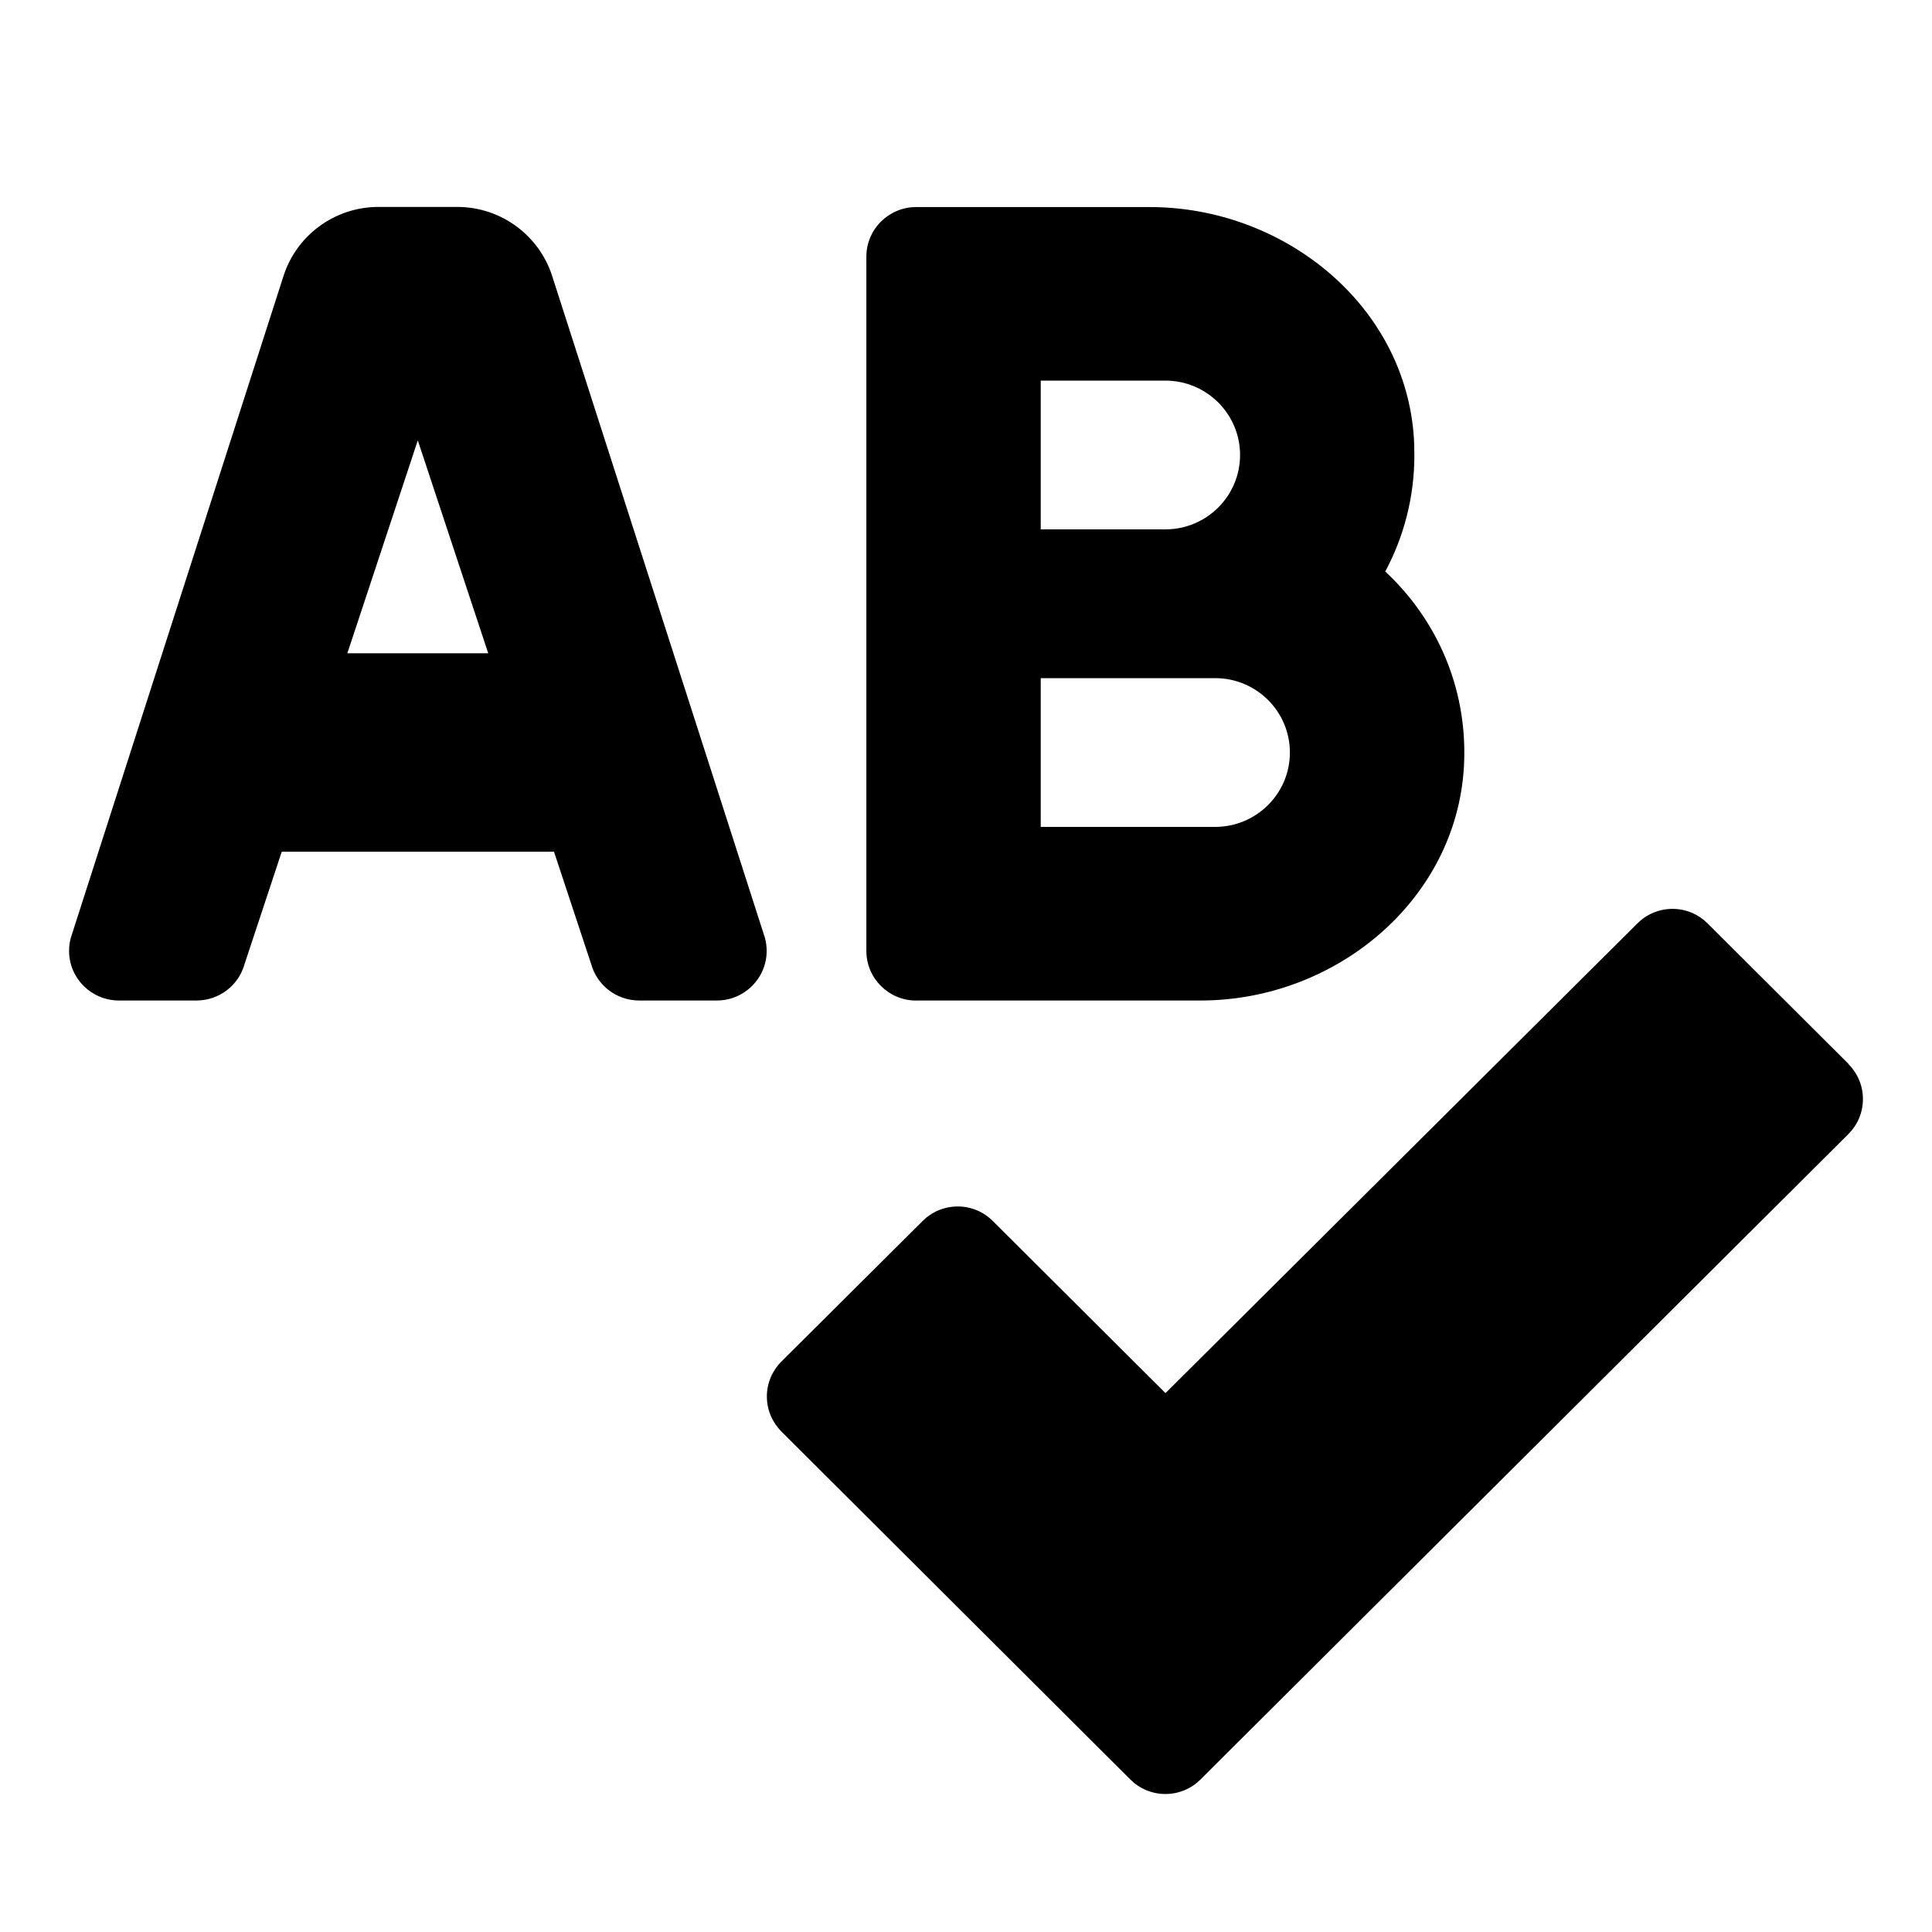<svg height="28" viewBox="0 0 28 28" width="28" xmlns="http://www.w3.org/2000/svg"><path d="m13.277 14.5h4.124c1.95 0 3.701-1.446 3.815-3.384.004-.07.006-.142.006-.213 0-1.035-.441-1.965-1.146-2.62.269-.502.422-1.076.422-1.684 0-.112-.003-.224-.013-.333-.17-1.892-1.912-3.265-3.822-3.265h-3.385c-.399 0-.722.322-.722.719v10.062c0 .397.324.719.722.719zm1.806-8.984h1.806c.598 0 1.083.483 1.083 1.078 0 .595-.485 1.078-1.083 1.078h-1.806zm0 4.312h2.528c.598 0 1.083.483 1.083 1.078 0 .595-.485 1.078-1.083 1.078h-2.528zm-7.081-5.829c-.186-.58-.732-1-1.376-1h-1.141c-.644 0-1.19.42-1.376 1l-3.082 9.59c-.017.061-.026.126-.026.192 0 .397.323.718.722.719h1.125c.332 0 .612-.223.696-.527l.539-1.629h3.946l.539 1.629c.084.304.364.527.696.527h1.125c.399 0 .722-.322.722-.719 0-.066-.009-.131-.026-.192zm-2.968 5.469 1.021-3.086 1.021 3.086zm21.756 5.951-2.041-2.035c-.13-.131-.31-.212-.51-.212-.199 0-.38.081-.51.212l-6.838 6.806-2.501-2.493c-.13-.131-.31-.212-.51-.212-.199 0-.38.081-.51.212l-2.045 2.035c-.13.13-.211.309-.211.507 0 .198.081.377.211.508l5.055 5.041c.13.131.311.212.51.212s.38-.081.51-.212l9.389-9.353c.13-.13.21-.309.21-.507 0-.198-.081-.378-.211-.508z"/></svg>